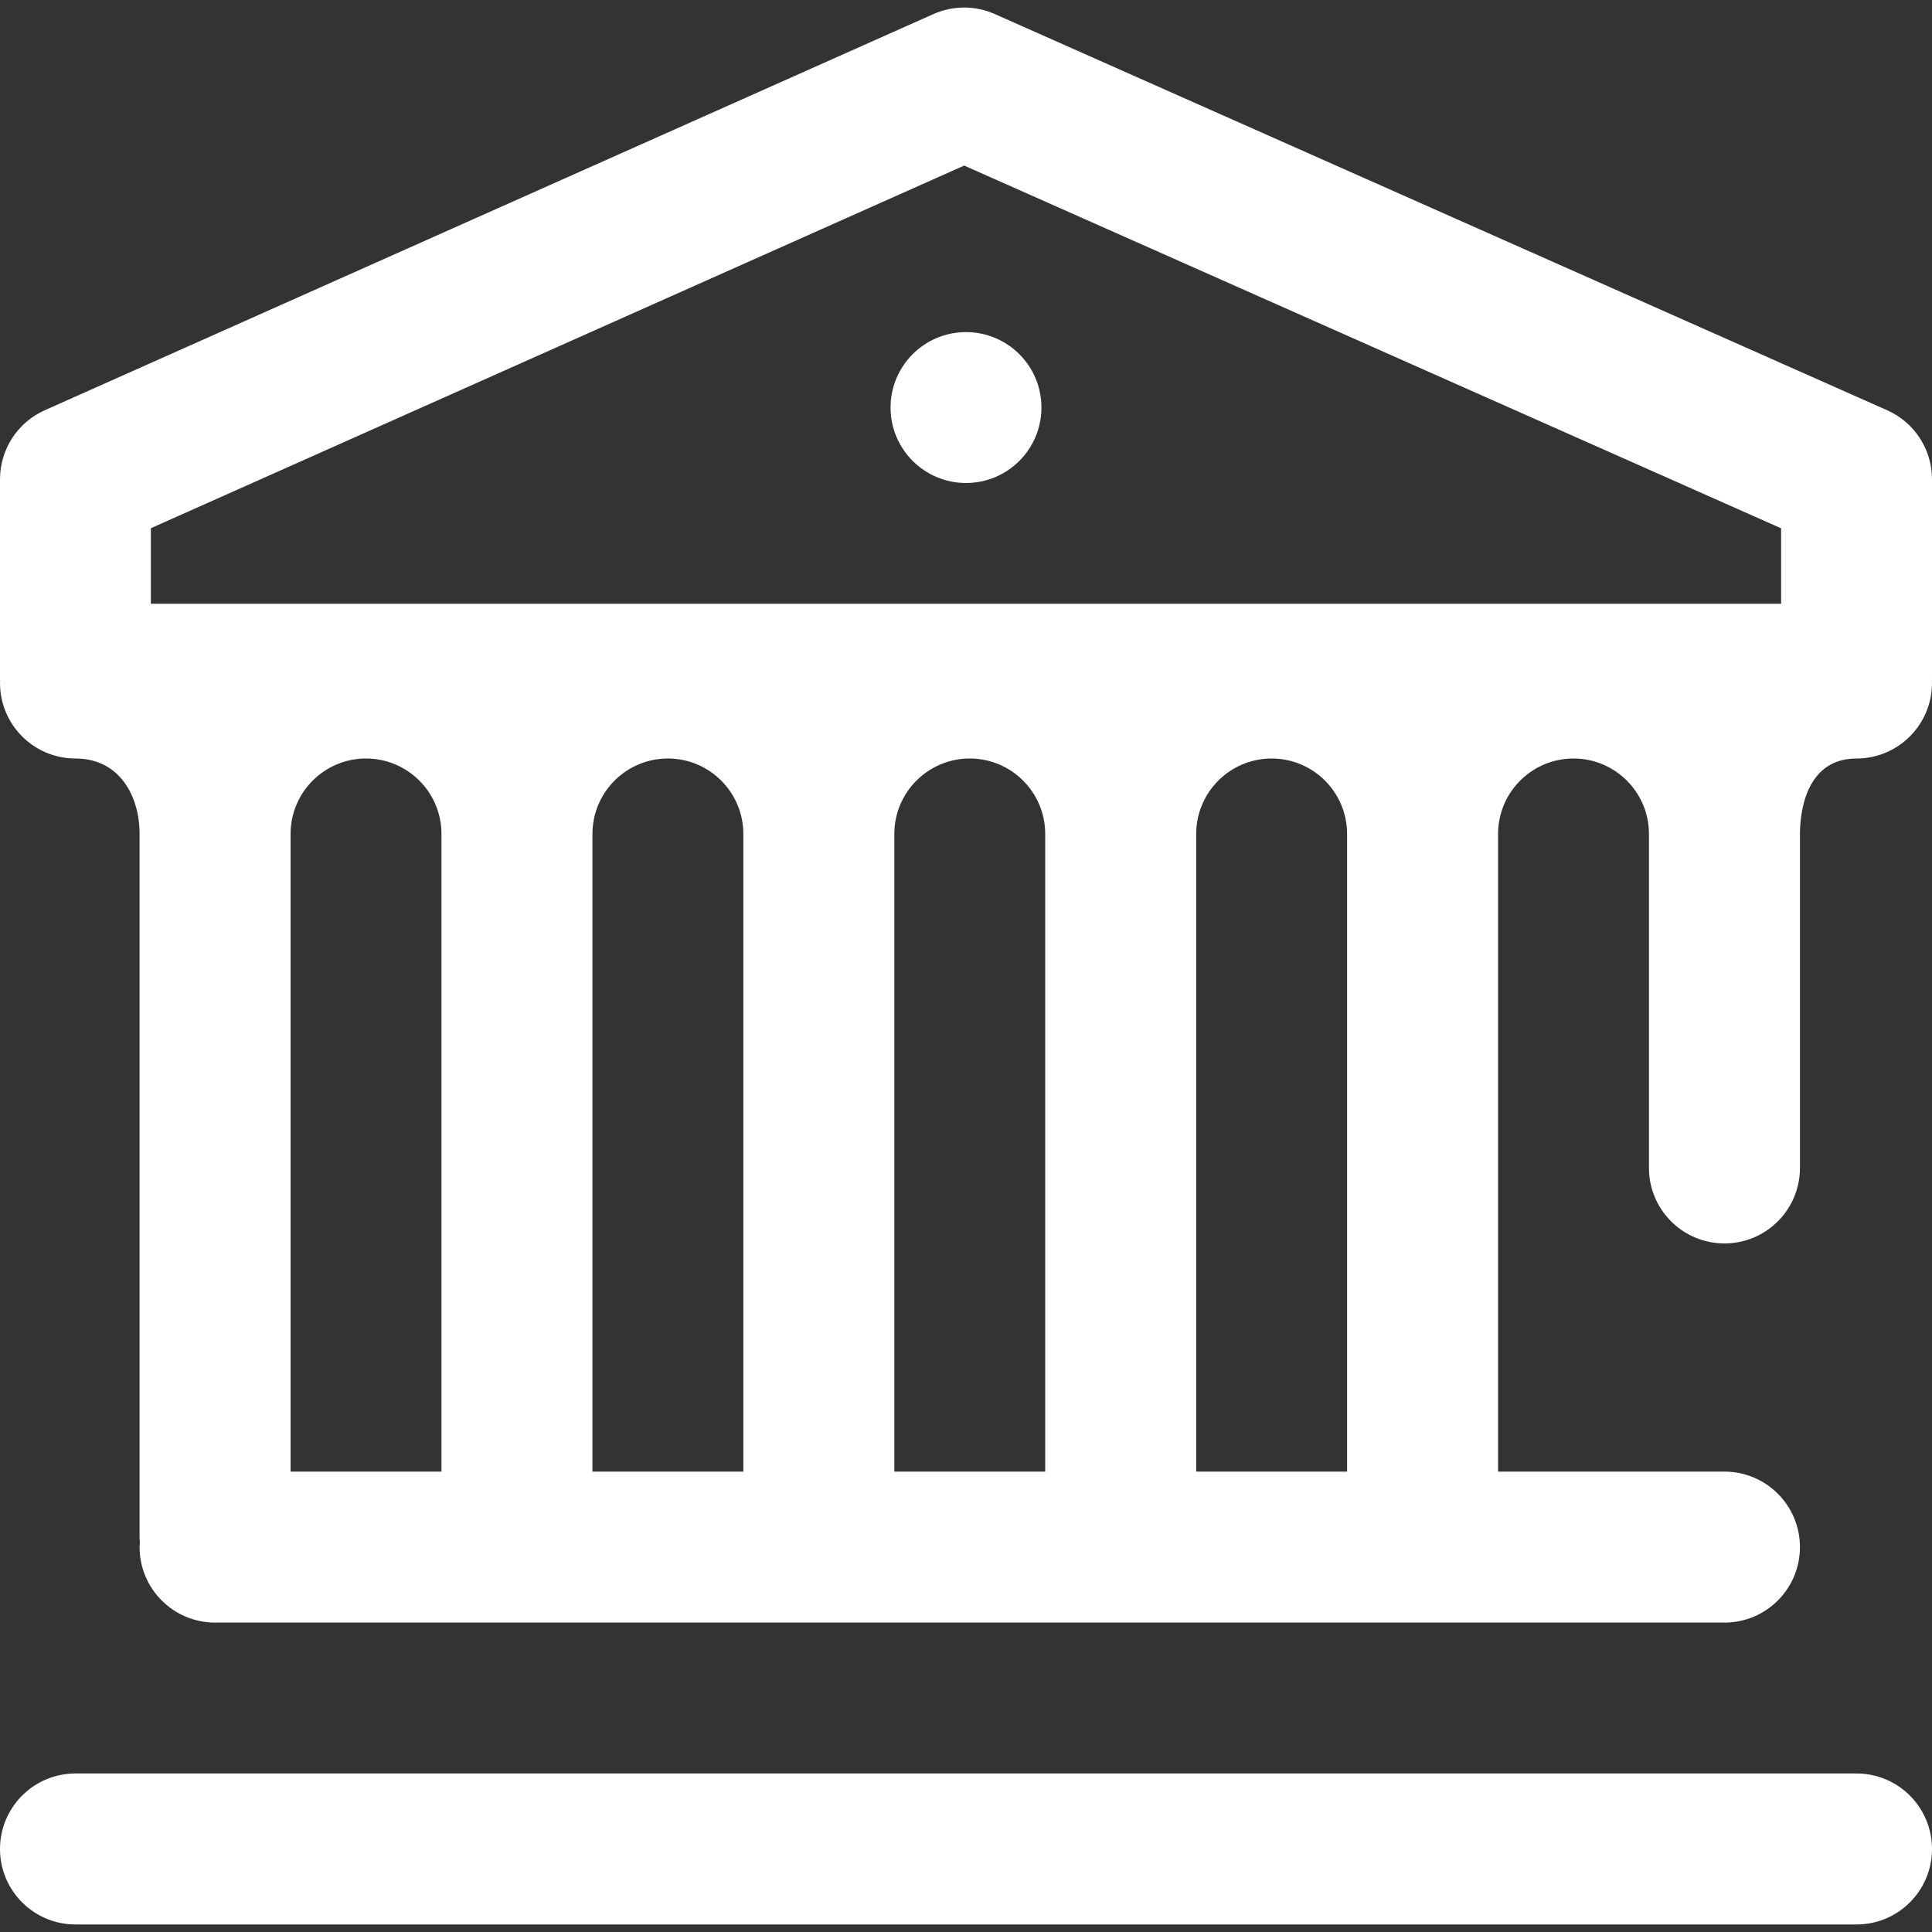 <svg width="20" height="20" viewBox="0 0 20 20" fill="none" xmlns="http://www.w3.org/2000/svg">
<rect x="0" y="0" width="20" height="20" fill="#333333" stroke="none"/>
<path d="M10 5C10.431 5 10.781 4.65 10.781 4.219C10.781 3.787 10.431 3.438 10 3.438C9.569 3.438 9.219 3.787 9.219 4.219C9.219 4.65 9.569 5 10 5Z" fill="white"/>
<path d="M19.219 18.359H0.781C0.35 18.359 0 18.709 0 19.141C0 19.572 0.35 19.922 0.781 19.922H19.219C19.65 19.922 20 19.572 20 19.141C20 18.709 19.65 18.359 19.219 18.359Z" fill="white"/>
<path d="M20 4.961C20 4.652 19.818 4.372 19.536 4.247L10.297 0.145C10.095 0.055 9.864 0.056 9.662 0.146L0.463 4.247C0.181 4.373 0 4.653 0 4.961V7.031C0 7.038 0.001 7.044 0.001 7.051C0.001 7.057 0 7.064 0 7.07C0 7.502 0.35 7.852 0.781 7.852C1.24 7.852 1.445 8.244 1.445 8.633V15.919C1.445 15.935 1.447 15.951 1.448 15.967C1.447 15.983 1.445 15.999 1.445 16.016C1.445 16.447 1.795 16.797 2.227 16.797H17.852C18.283 16.797 18.633 16.447 18.633 16.016C18.633 15.584 18.283 15.234 17.852 15.234H15.508V8.633C15.508 8.202 15.858 7.852 16.289 7.852C16.72 7.852 17.07 8.202 17.07 8.633V12.091C17.07 12.522 17.42 12.872 17.852 12.872C18.283 12.872 18.633 12.522 18.633 12.091V8.633C18.633 8.45 18.675 7.852 19.219 7.852C19.65 7.852 20 7.502 20 7.07C20 7.064 19.999 7.057 19.999 7.051C19.999 7.044 20 7.038 20 7.031V4.961ZM4.57 15.234H3.008V8.633C3.008 8.202 3.358 7.852 3.789 7.852C4.22 7.852 4.57 8.202 4.57 8.633V15.234ZM7.695 15.234H6.133V8.633C6.133 8.202 6.483 7.852 6.914 7.852C7.345 7.852 7.695 8.202 7.695 8.633V15.234ZM10.82 15.234H9.258V8.633C9.258 8.202 9.608 7.852 10.039 7.852C10.47 7.852 10.82 8.202 10.82 8.633V15.234ZM13.945 15.234H12.383V8.633C12.383 8.202 12.733 7.852 13.164 7.852C13.595 7.852 13.945 8.202 13.945 8.633V15.234ZM18.438 6.25H1.562V5.468L9.981 1.714L18.438 5.469V6.25Z" fill="white"/>
</svg>
